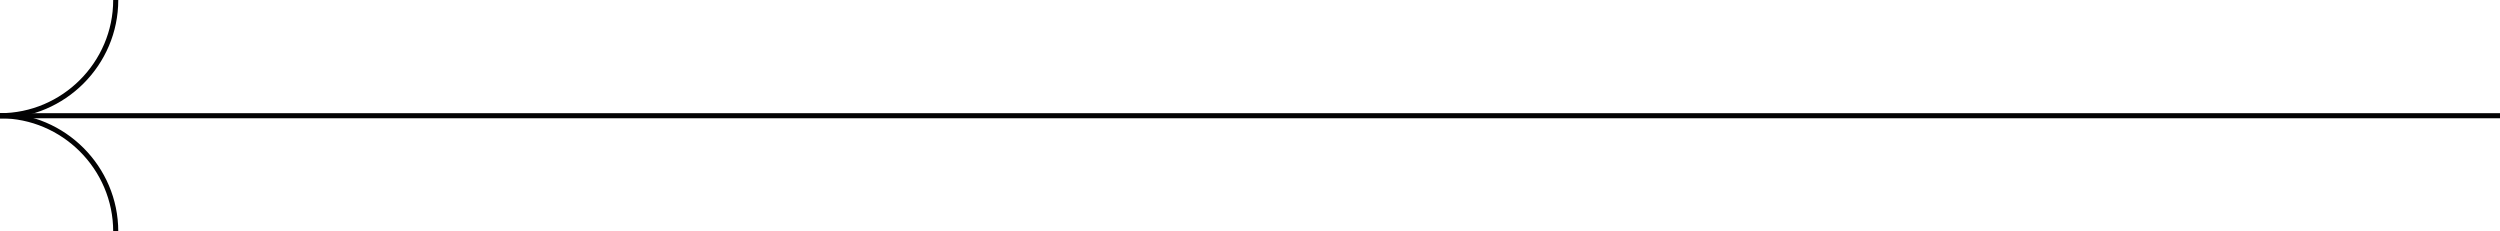 <svg xmlns="http://www.w3.org/2000/svg" xmlns:xlink="http://www.w3.org/1999/xlink" id="Layer_1" x="0px" y="0px" viewBox="0 0 369.4 34.2" style="enable-background:new 0 0 369.4 34.2;" xml:space="preserve"><style type="text/css">	.st0{fill:none;stroke:#020203;stroke-width:0.75;stroke-miterlimit:10;}</style><g>	<line class="st0" x1="369.4" y1="17.1" x2="0" y2="17.1"></line>	<path class="st0" d="M17.1,34.2c0-9.4-7.7-17.1-17.1-17.1"></path>	<path class="st0" d="M0,17.1c9.4,0,17.1-7.7,17.1-17.1"></path></g></svg>